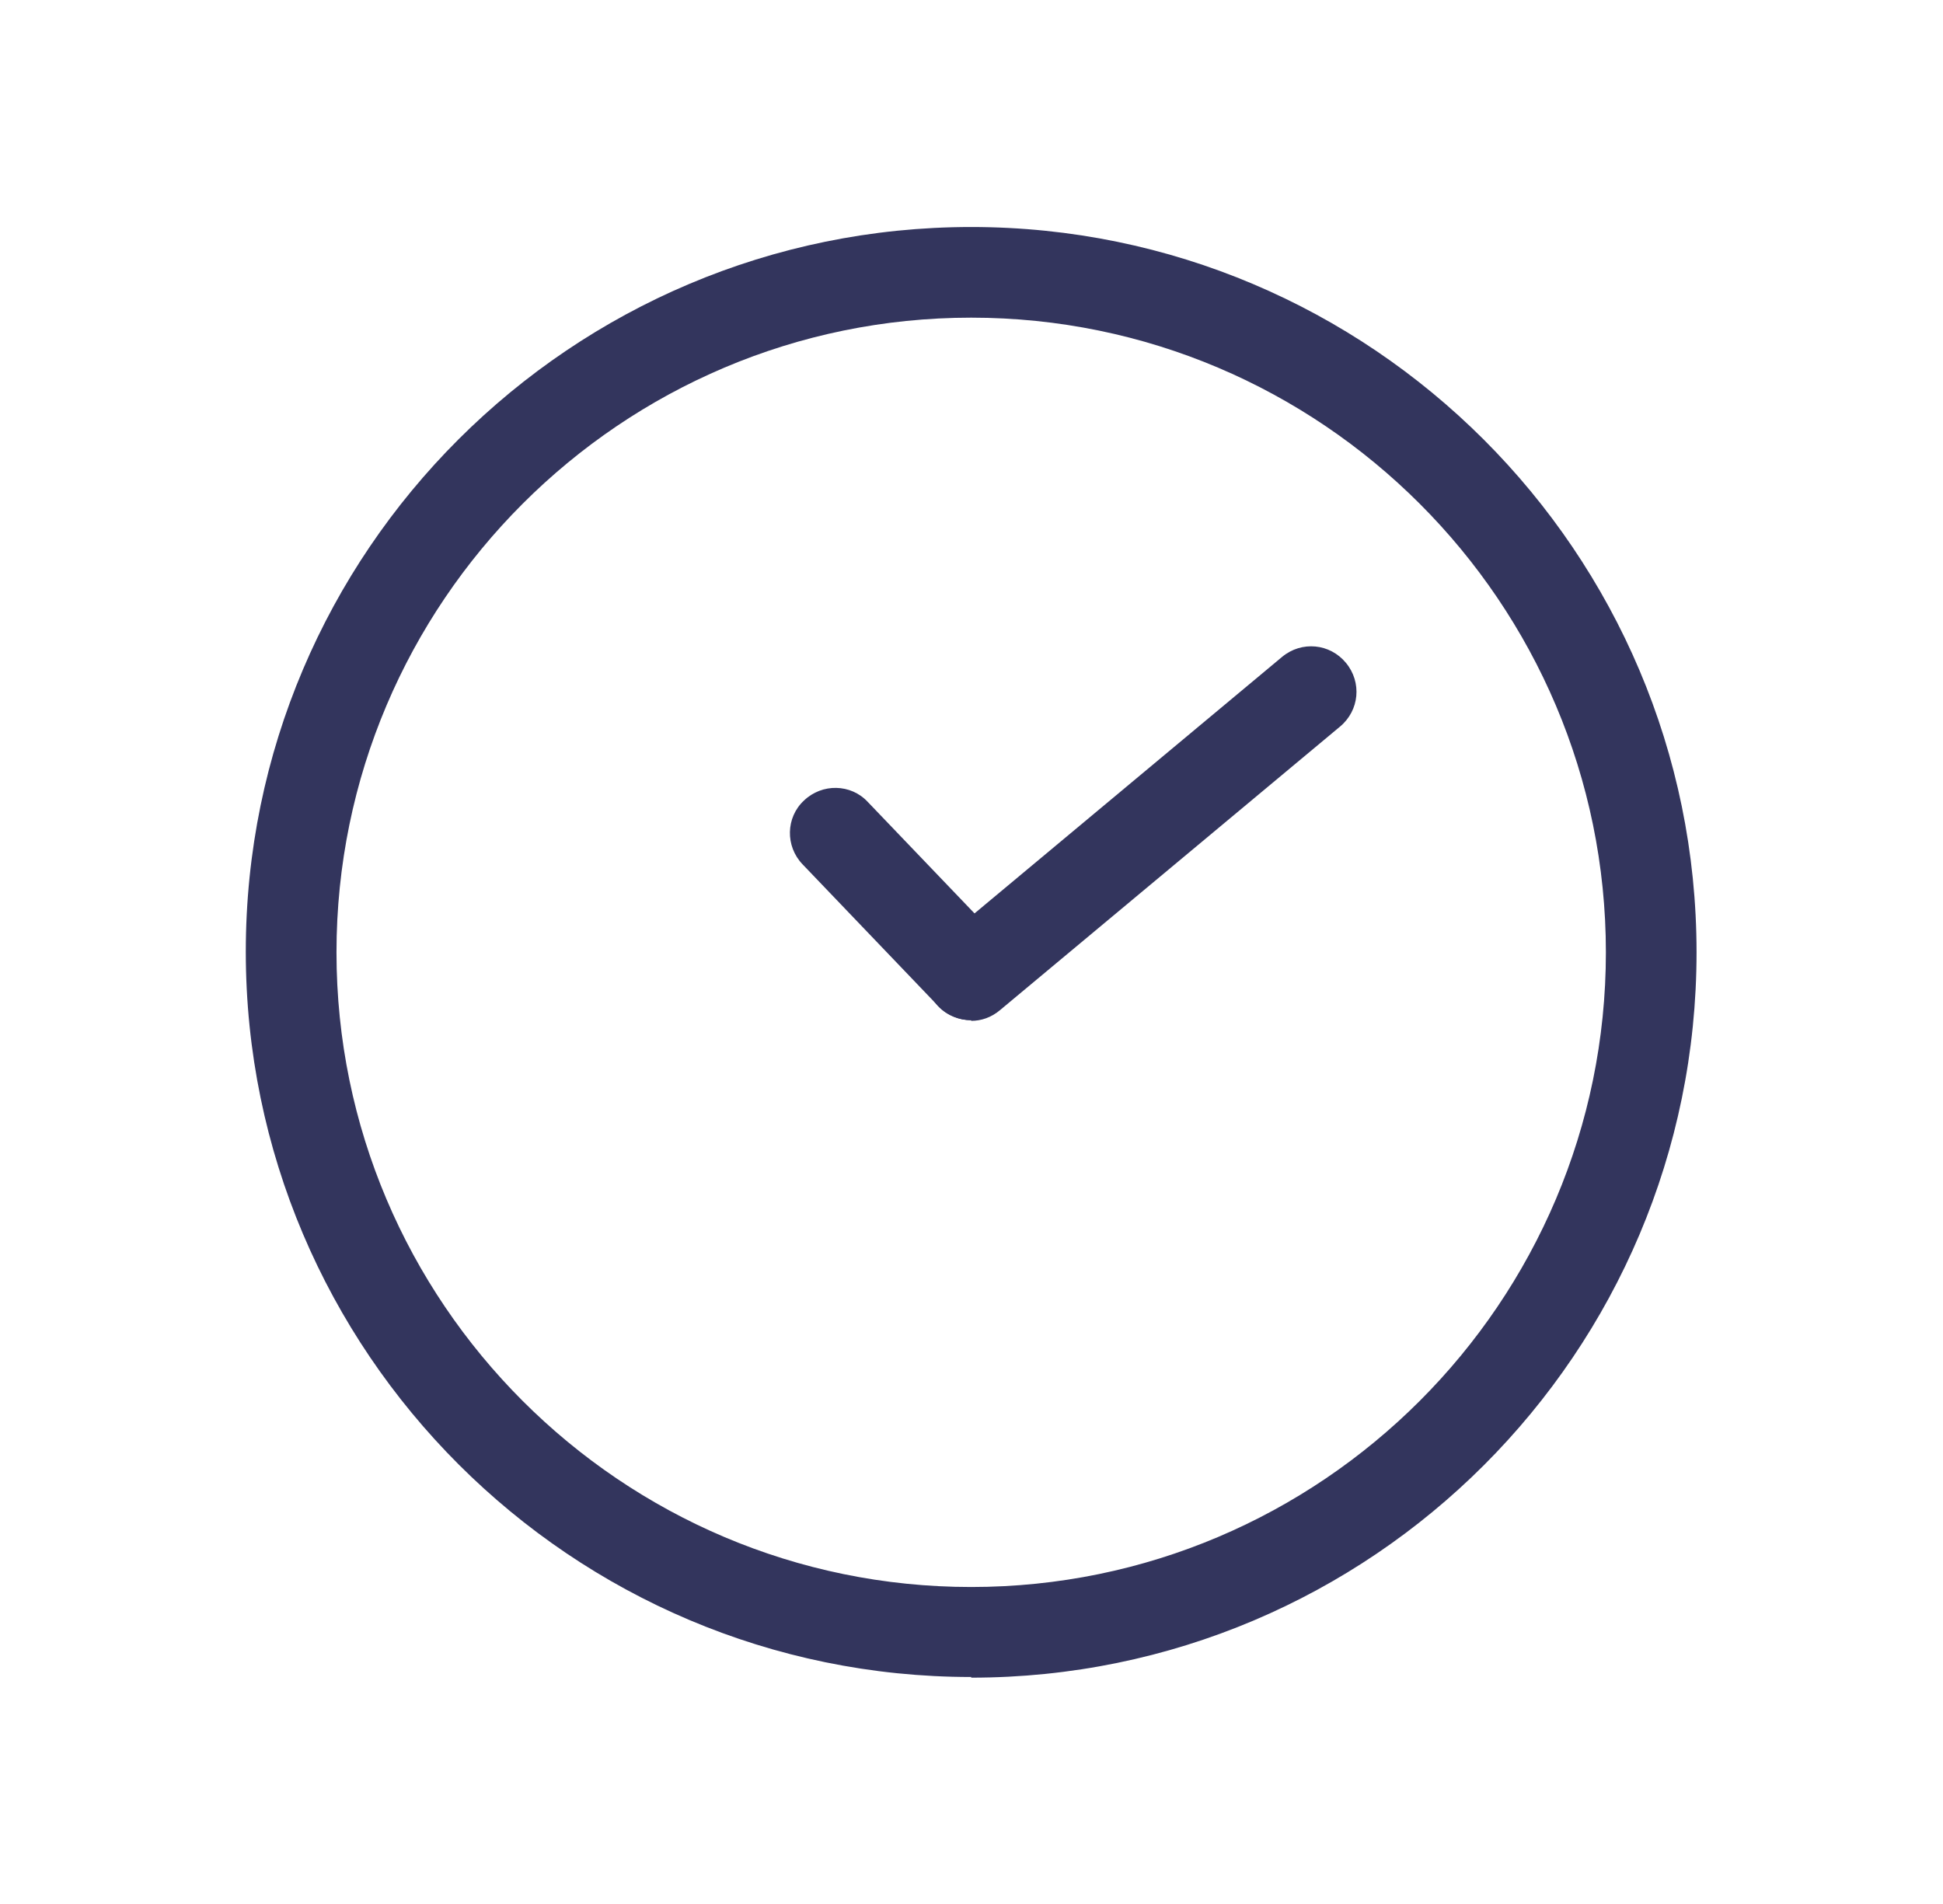 <svg width="50" height="49" viewBox="0 0 50 49" fill="none" xmlns="http://www.w3.org/2000/svg">
<g clip-path="url(#clip0_953_5484)">
<path d="M24.992 43.158C14.708 43.158 6.325 34.792 6.325 24.491C6.325 14.19 14.708 5.842 24.992 5.842C35.276 5.842 43.658 14.207 43.658 24.509C43.658 34.81 35.293 43.175 24.992 43.175V43.158ZM24.992 8.175C15.987 8.175 8.659 15.504 8.659 24.509C8.659 33.513 15.987 40.842 24.992 40.842C33.997 40.842 41.325 33.513 41.325 24.509C41.325 15.504 33.997 8.175 24.992 8.175Z" fill="#33355D"/>
<path d="M24.992 26.254C24.663 26.254 24.318 26.116 24.093 25.84C23.678 25.338 23.747 24.612 24.249 24.198L32.994 16.904C33.496 16.489 34.222 16.558 34.636 17.059C35.051 17.561 34.982 18.286 34.481 18.701L25.735 25.995C25.51 26.185 25.251 26.272 24.992 26.272V26.254Z" fill="#33355D"/>
<path d="M24.992 26.255C24.681 26.255 24.387 26.134 24.145 25.892L20.654 22.245C20.204 21.778 20.222 21.035 20.688 20.603C21.155 20.154 21.898 20.171 22.33 20.637L25.822 24.284C26.271 24.751 26.254 25.494 25.787 25.926C25.562 26.151 25.268 26.255 24.975 26.255H24.992Z" fill="#33355D"/>
</g>
<defs>
<clipPath id="clip0_953_5484">
<rect width="49" height="49" fill="white" transform="translate(0.5)"/>
</clipPath>
</defs>
</svg>
